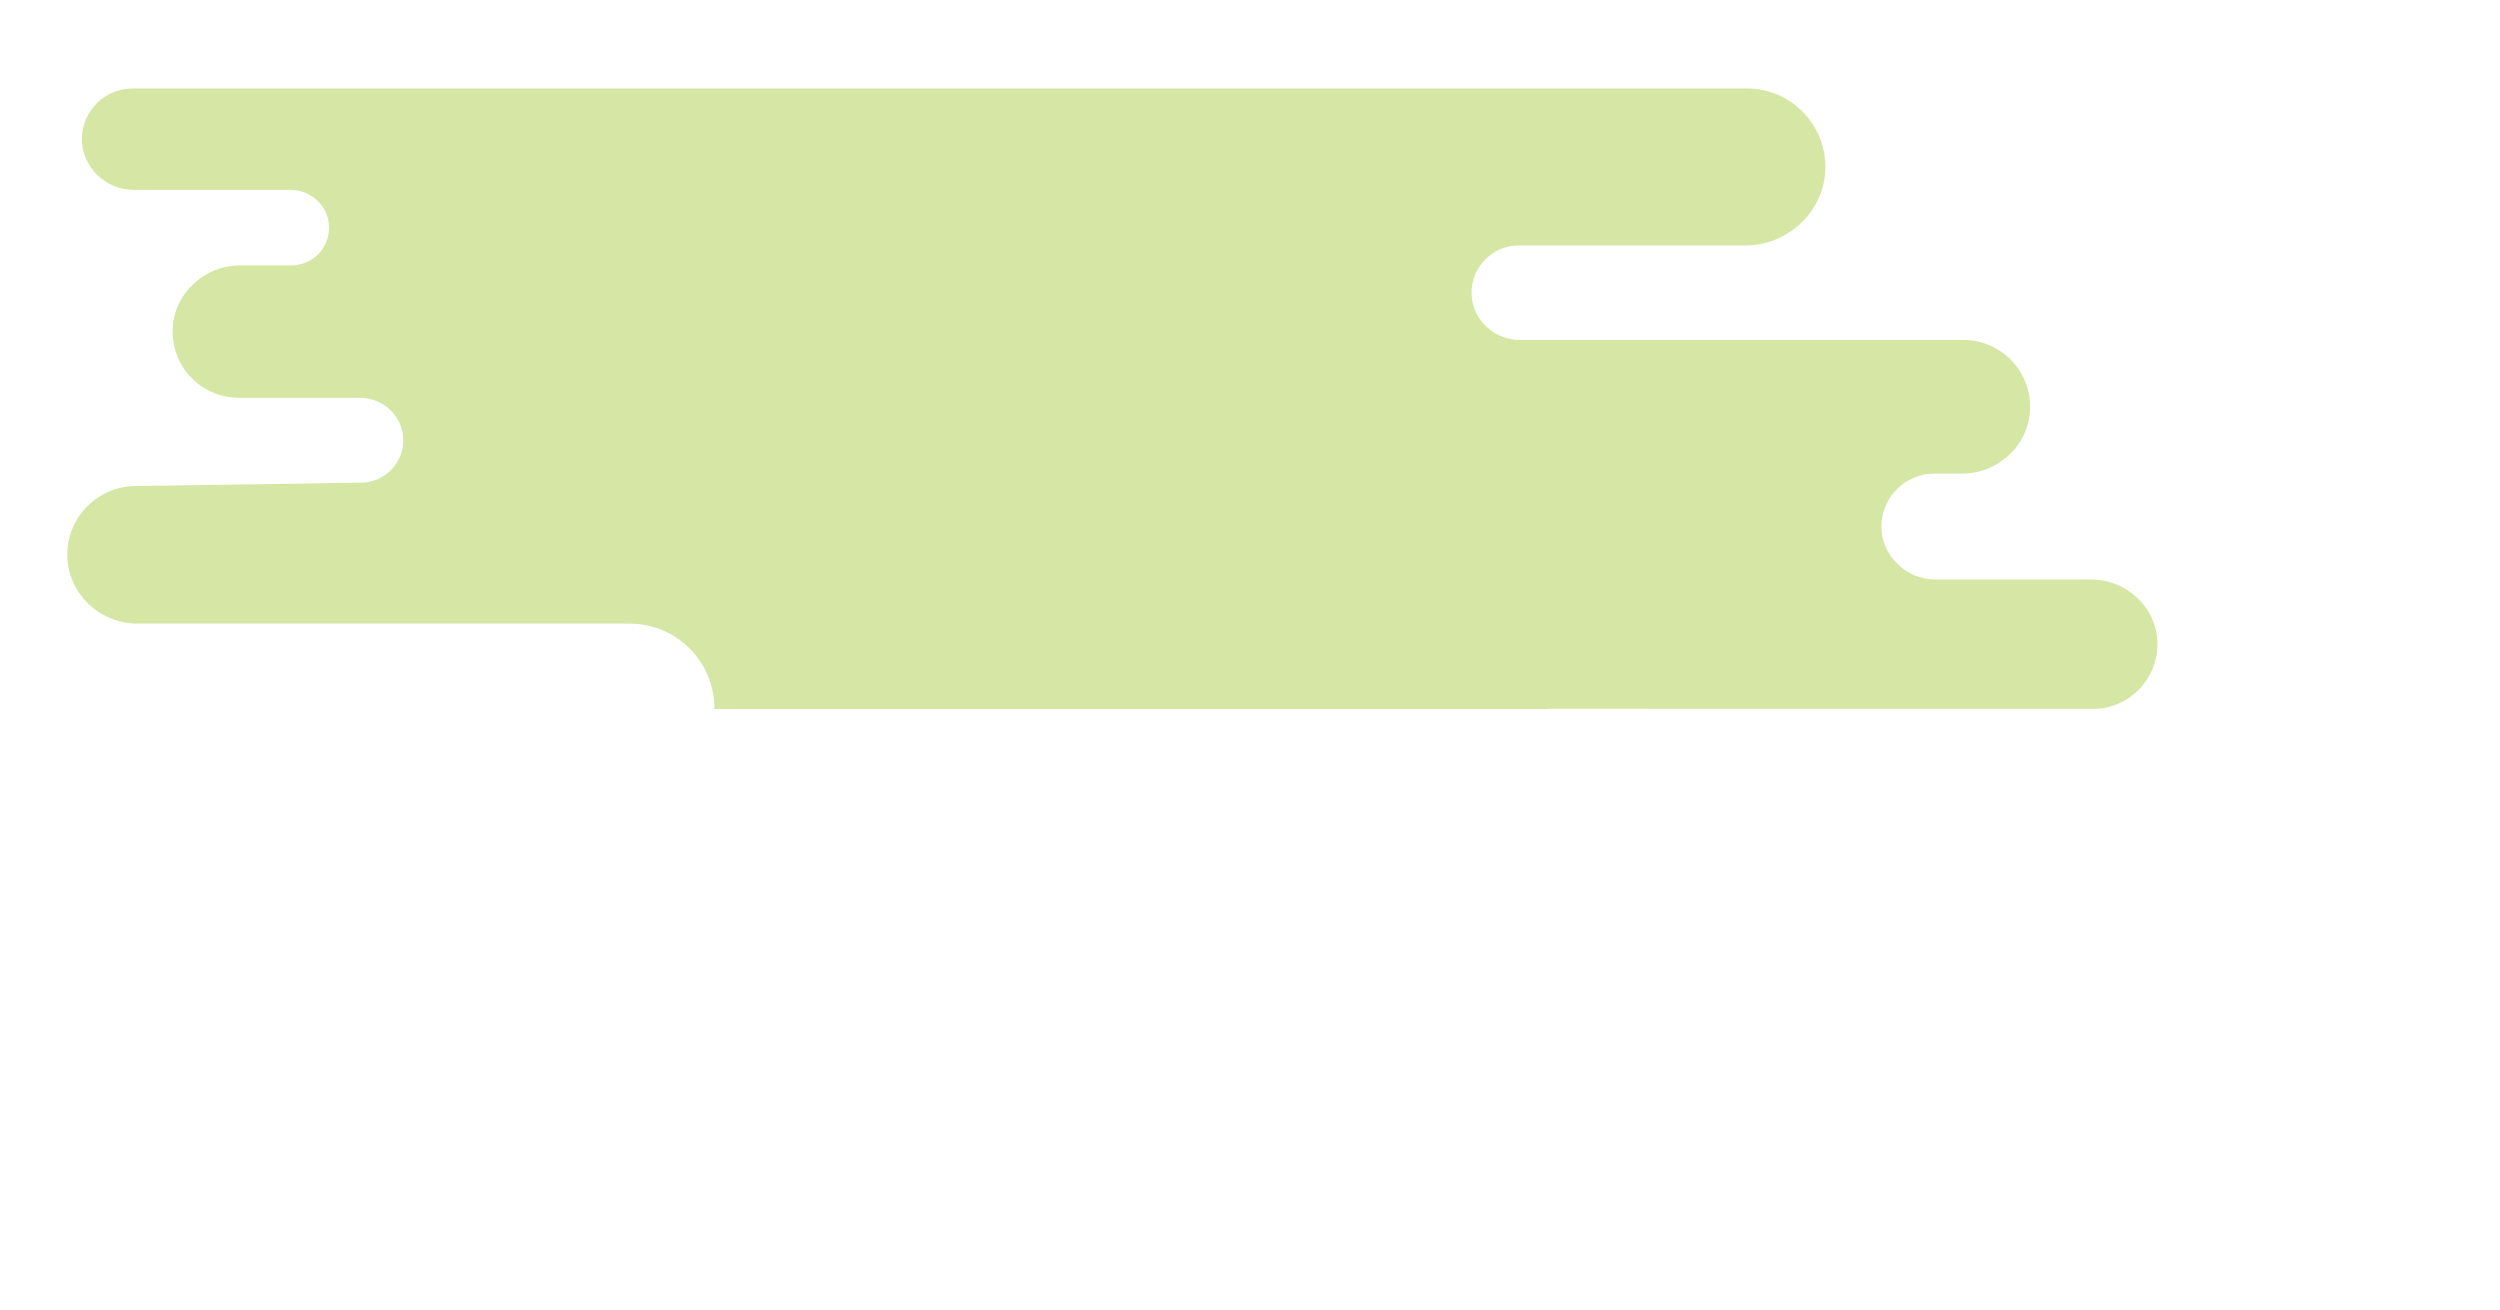 <?xml version="1.0" encoding="utf-8"?>
<!-- Generator: Adobe Illustrator 21.0.2, SVG Export Plug-In . SVG Version: 6.00 Build 0)  -->
<svg version="1.1" id="Calque_1" xmlns="http://www.w3.org/2000/svg" xmlns:xlink="http://www.w3.org/1999/xlink" x="0px" y="0px"
	 viewBox="0 0 1190.55 623.62" style="enable-background:new 0 0 1190.55 623.62;" xml:space="preserve">
<g>
	<path style="fill:#D5E6A5;" d="M995.938,275.992h-74.176c-14.144,0-26.056-11.575-25.785-25.716
		c0.263-13.704,11.453-24.728,25.219-24.728h13.094c17.347,0,32.009-13.601,32.484-30.941c0.493-17.991-13.943-32.731-31.823-32.731
		H723.812c-12.196,0-22.583-9.485-23.015-21.673c-0.454-12.796,9.783-23.311,22.477-23.311h107.894
		c20.959,0,38.511-17.153,38.11-38.108c-0.389-20.307-16.972-36.65-37.372-36.65H63.145C49.967,42.132,39.254,52.69,39.004,65.809
		c-0.258,13.535,11.147,24.614,24.684,24.614h74.612c9.749,0,18.053,7.58,18.401,17.323c0.366,10.23-7.819,18.641-17.97,18.641
		h-24.345c-17.176,0-31.695,13.468-32.164,30.638c-0.487,17.813,13.805,32.405,31.509,32.405h57.627
		c10.933,0,20.251,8.485,20.671,19.409c0.441,11.475-8.692,20.935-20.068,21.005l-107.367,1.615
		c-17.839,0.108-32.274,14.457-32.558,32.227c-0.292,18.31,15.089,33.295,33.401,33.295h234.415c22.364,0,40.463,18.19,40.35,40.554
		v0l0,0.103h396.551v-0.103v-0.032l61.193,0.032h201.054c15.994-1.242,28.568-14.685,28.402-31.039
		C1027.231,289.491,1012.944,275.992,995.938,275.992z"/>
</g>
</svg>
